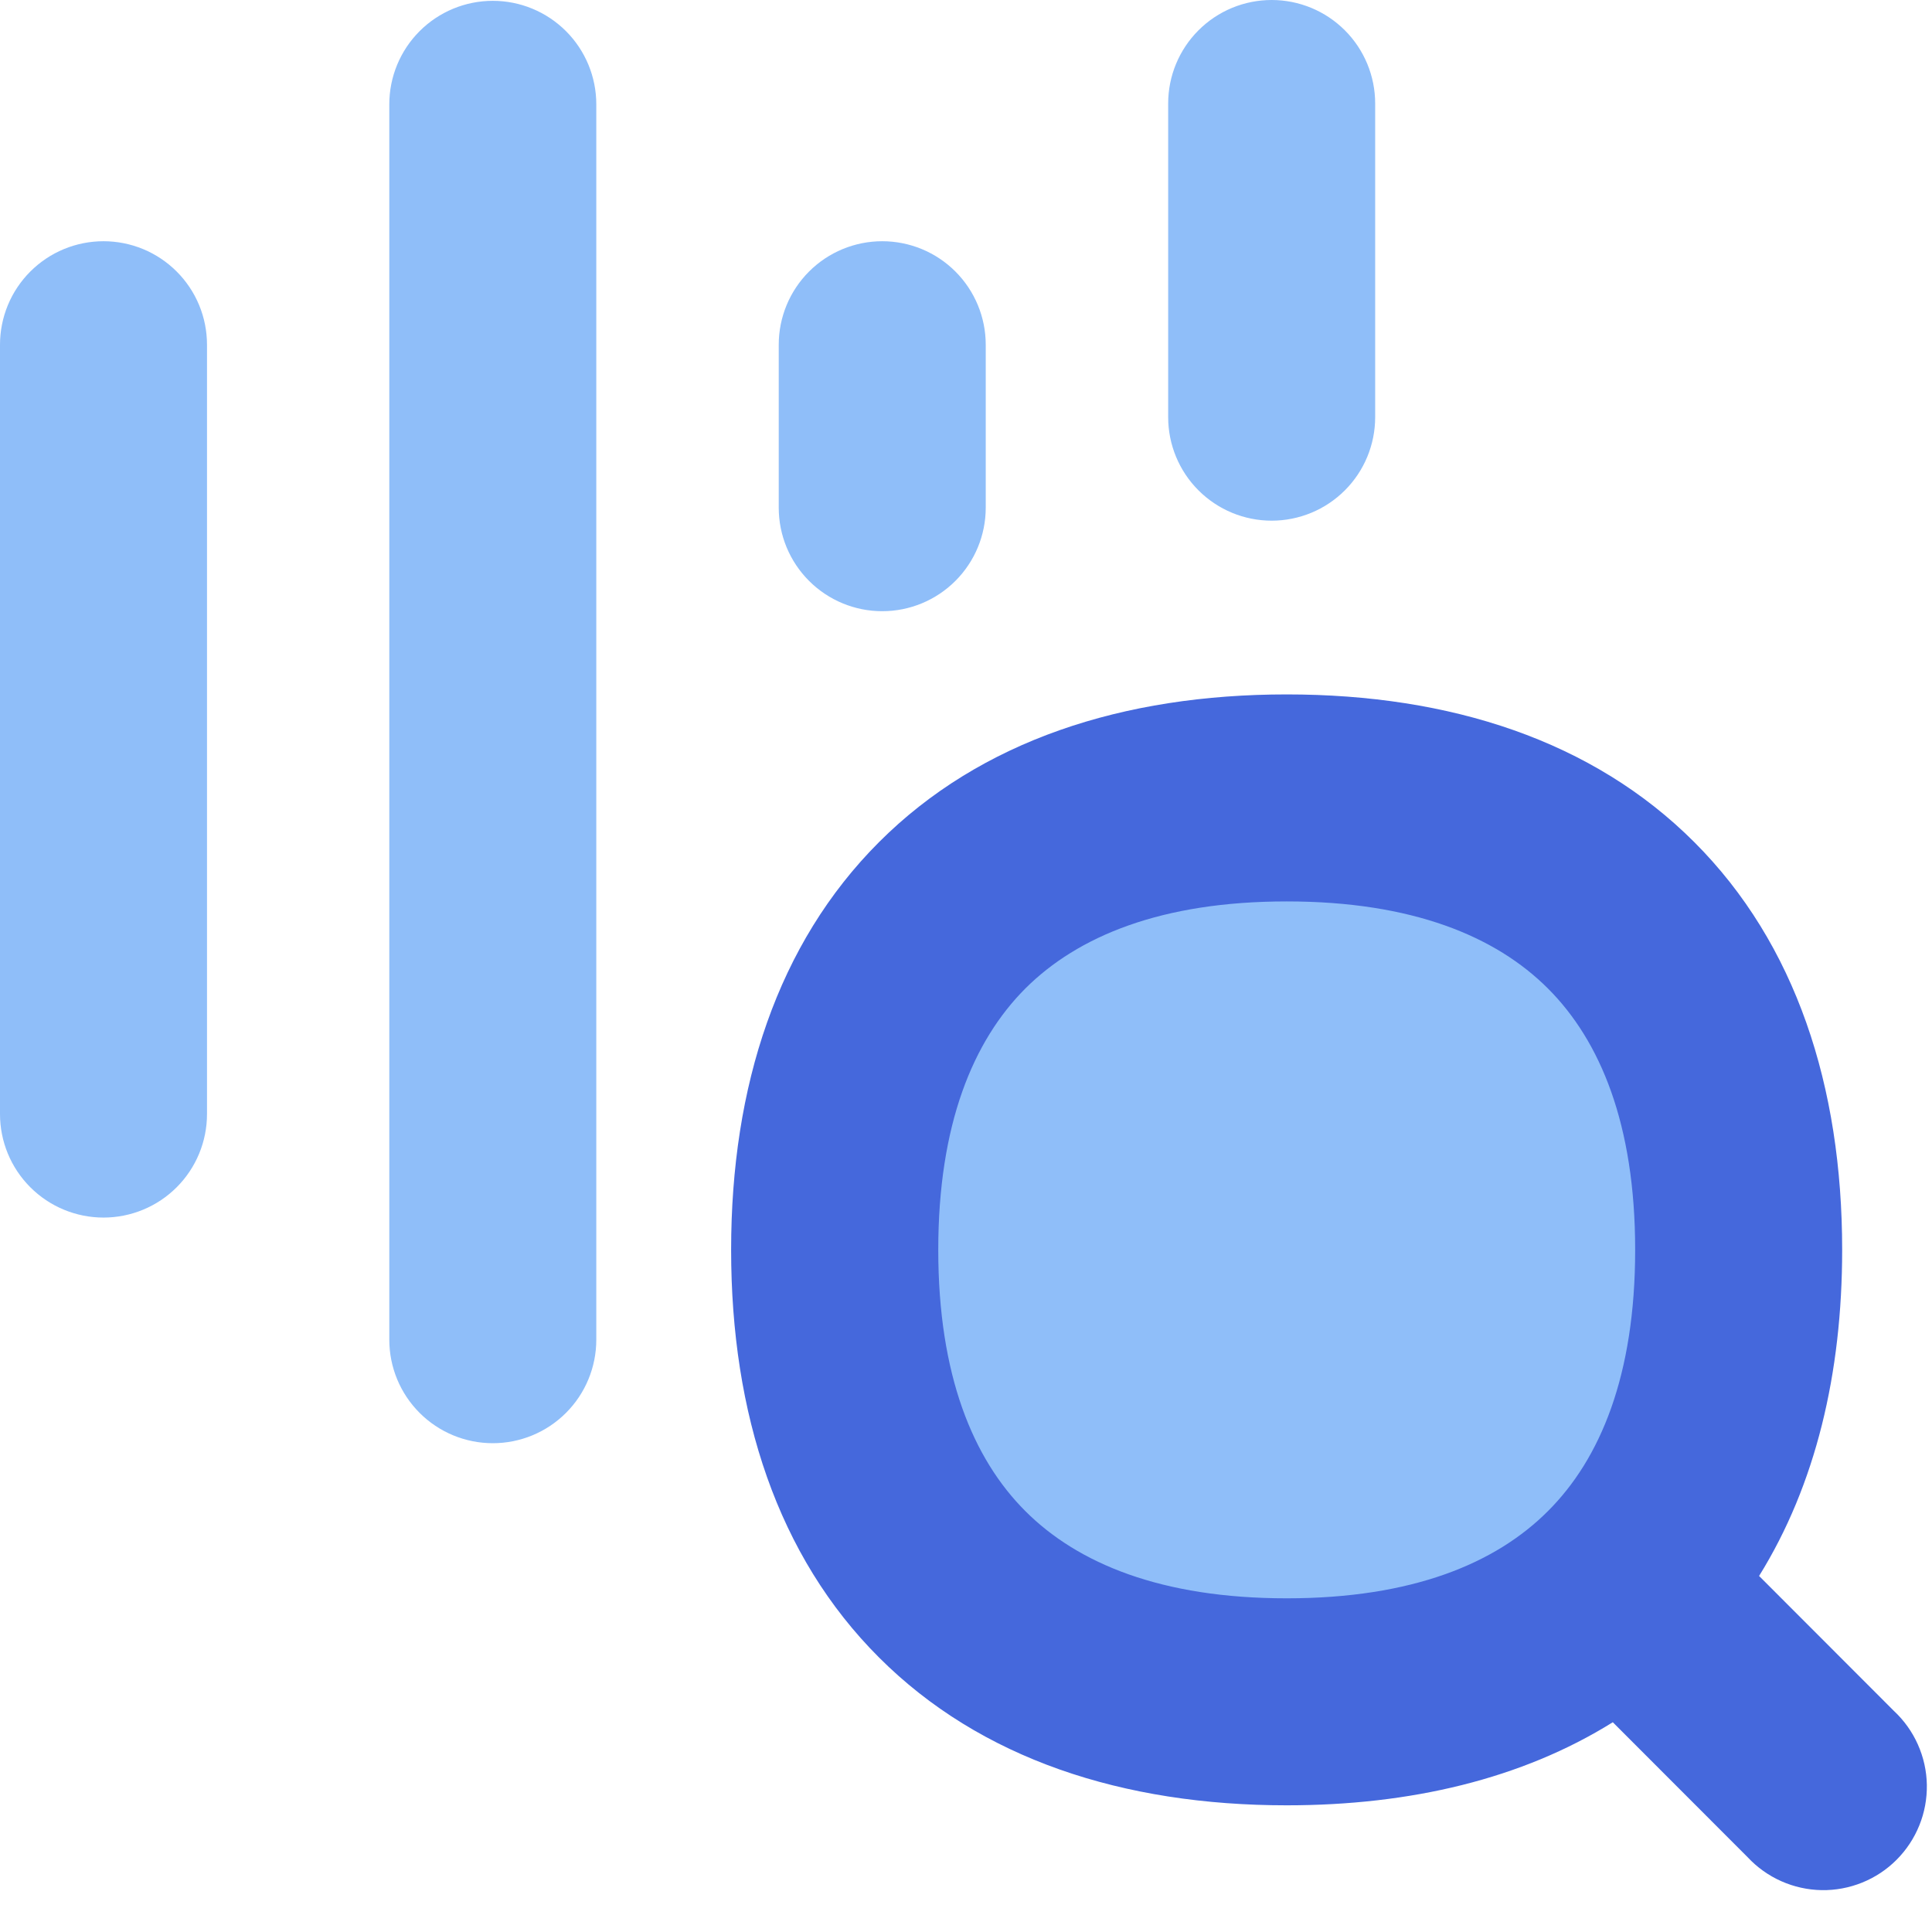 <svg width="42" height="42" viewBox="0 0 42 42" fill="none" xmlns="http://www.w3.org/2000/svg">
<path d="M27.972 36.996C34.26 36.996 37.797 33.459 37.797 27.171C37.797 20.883 34.26 17.346 27.972 17.346C21.684 17.346 18.147 20.883 18.147 27.171C18.147 33.459 21.684 36.996 27.972 36.996Z" fill="#8FBEF9"/>
<path fill-rule="evenodd" clip-rule="evenodd" d="M29.895 2.25C29.895 1.653 29.658 1.081 29.236 0.659C28.814 0.237 28.242 0 27.645 0C27.048 0 26.476 0.237 26.054 0.659C25.632 1.081 25.395 1.653 25.395 2.25V9.069C25.395 9.666 25.632 10.238 26.054 10.66C26.476 11.082 27.048 11.319 27.645 11.319C28.242 11.319 28.814 11.082 29.236 10.66C29.658 10.238 29.895 9.666 29.895 9.069V2.25ZM12.963 2.268C12.963 1.671 12.726 1.099 12.304 0.677C11.882 0.255 11.31 0.018 10.713 0.018C10.116 0.018 9.544 0.255 9.122 0.677C8.7 1.099 8.463 1.671 8.463 2.268V29.124C8.463 29.721 8.7 30.293 9.122 30.715C9.544 31.137 10.116 31.374 10.713 31.374C11.31 31.374 11.882 31.137 12.304 30.715C12.726 30.293 12.963 29.721 12.963 29.124V2.268ZM4.5 7.494C4.5 7.199 4.442 6.906 4.329 6.633C4.216 6.36 4.05 6.112 3.841 5.903C3.632 5.694 3.384 5.528 3.111 5.415C2.838 5.302 2.545 5.244 2.25 5.244C1.955 5.244 1.662 5.302 1.389 5.415C1.116 5.528 0.868 5.694 0.659 5.903C0.45 6.112 0.284 6.36 0.171 6.633C0.058 6.906 -4.40291e-09 7.199 0 7.494V24.219C8.89208e-09 24.816 0.237 25.388 0.659 25.81C1.081 26.232 1.653 26.469 2.25 26.469C2.847 26.469 3.419 26.232 3.841 25.81C4.263 25.388 4.5 24.816 4.5 24.219V7.494ZM19.179 5.244C19.776 5.244 20.348 5.481 20.77 5.903C21.192 6.325 21.429 6.897 21.429 7.494V11.037C21.429 11.634 21.192 12.206 20.77 12.628C20.348 13.05 19.776 13.287 19.179 13.287C18.582 13.287 18.01 13.05 17.588 12.628C17.166 12.206 16.929 11.634 16.929 11.037V7.494C16.929 6.897 17.166 6.325 17.588 5.903C18.01 5.481 18.582 5.244 19.179 5.244Z" fill="#8FBEF9"/>
<path fill-rule="evenodd" clip-rule="evenodd" d="M20.397 27.171C20.397 24.441 21.156 22.626 22.29 21.489C23.427 20.355 25.242 19.596 27.972 19.596C30.702 19.596 32.517 20.355 33.651 21.489C34.788 22.626 35.547 24.441 35.547 27.171C35.547 29.901 34.788 31.716 33.651 32.85C32.517 33.987 30.702 34.746 27.972 34.746C25.242 34.746 23.427 33.987 22.29 32.85C21.156 31.716 20.397 29.901 20.397 27.171ZM27.972 15.096C24.414 15.096 21.315 16.101 19.11 18.306C16.902 20.514 15.894 23.613 15.894 27.171C15.894 30.729 16.902 33.828 19.11 36.033C21.315 38.238 24.414 39.246 27.972 39.246C30.66 39.246 33.084 38.673 35.061 37.44L37.992 40.374C38.198 40.595 38.446 40.772 38.722 40.895C38.998 41.018 39.296 41.084 39.599 41.09C39.901 41.095 40.201 41.039 40.481 40.926C40.761 40.813 41.016 40.645 41.229 40.431C41.443 40.217 41.611 39.963 41.724 39.683C41.838 39.403 41.893 39.102 41.888 38.8C41.883 38.498 41.816 38.2 41.693 37.924C41.57 37.648 41.393 37.4 41.172 37.194L38.241 34.26C39.471 32.28 40.047 29.859 40.047 27.171C40.047 23.613 39.039 20.514 36.834 18.309C34.629 16.101 31.53 15.096 27.972 15.096Z" fill="#4568DC"/>
</svg>
